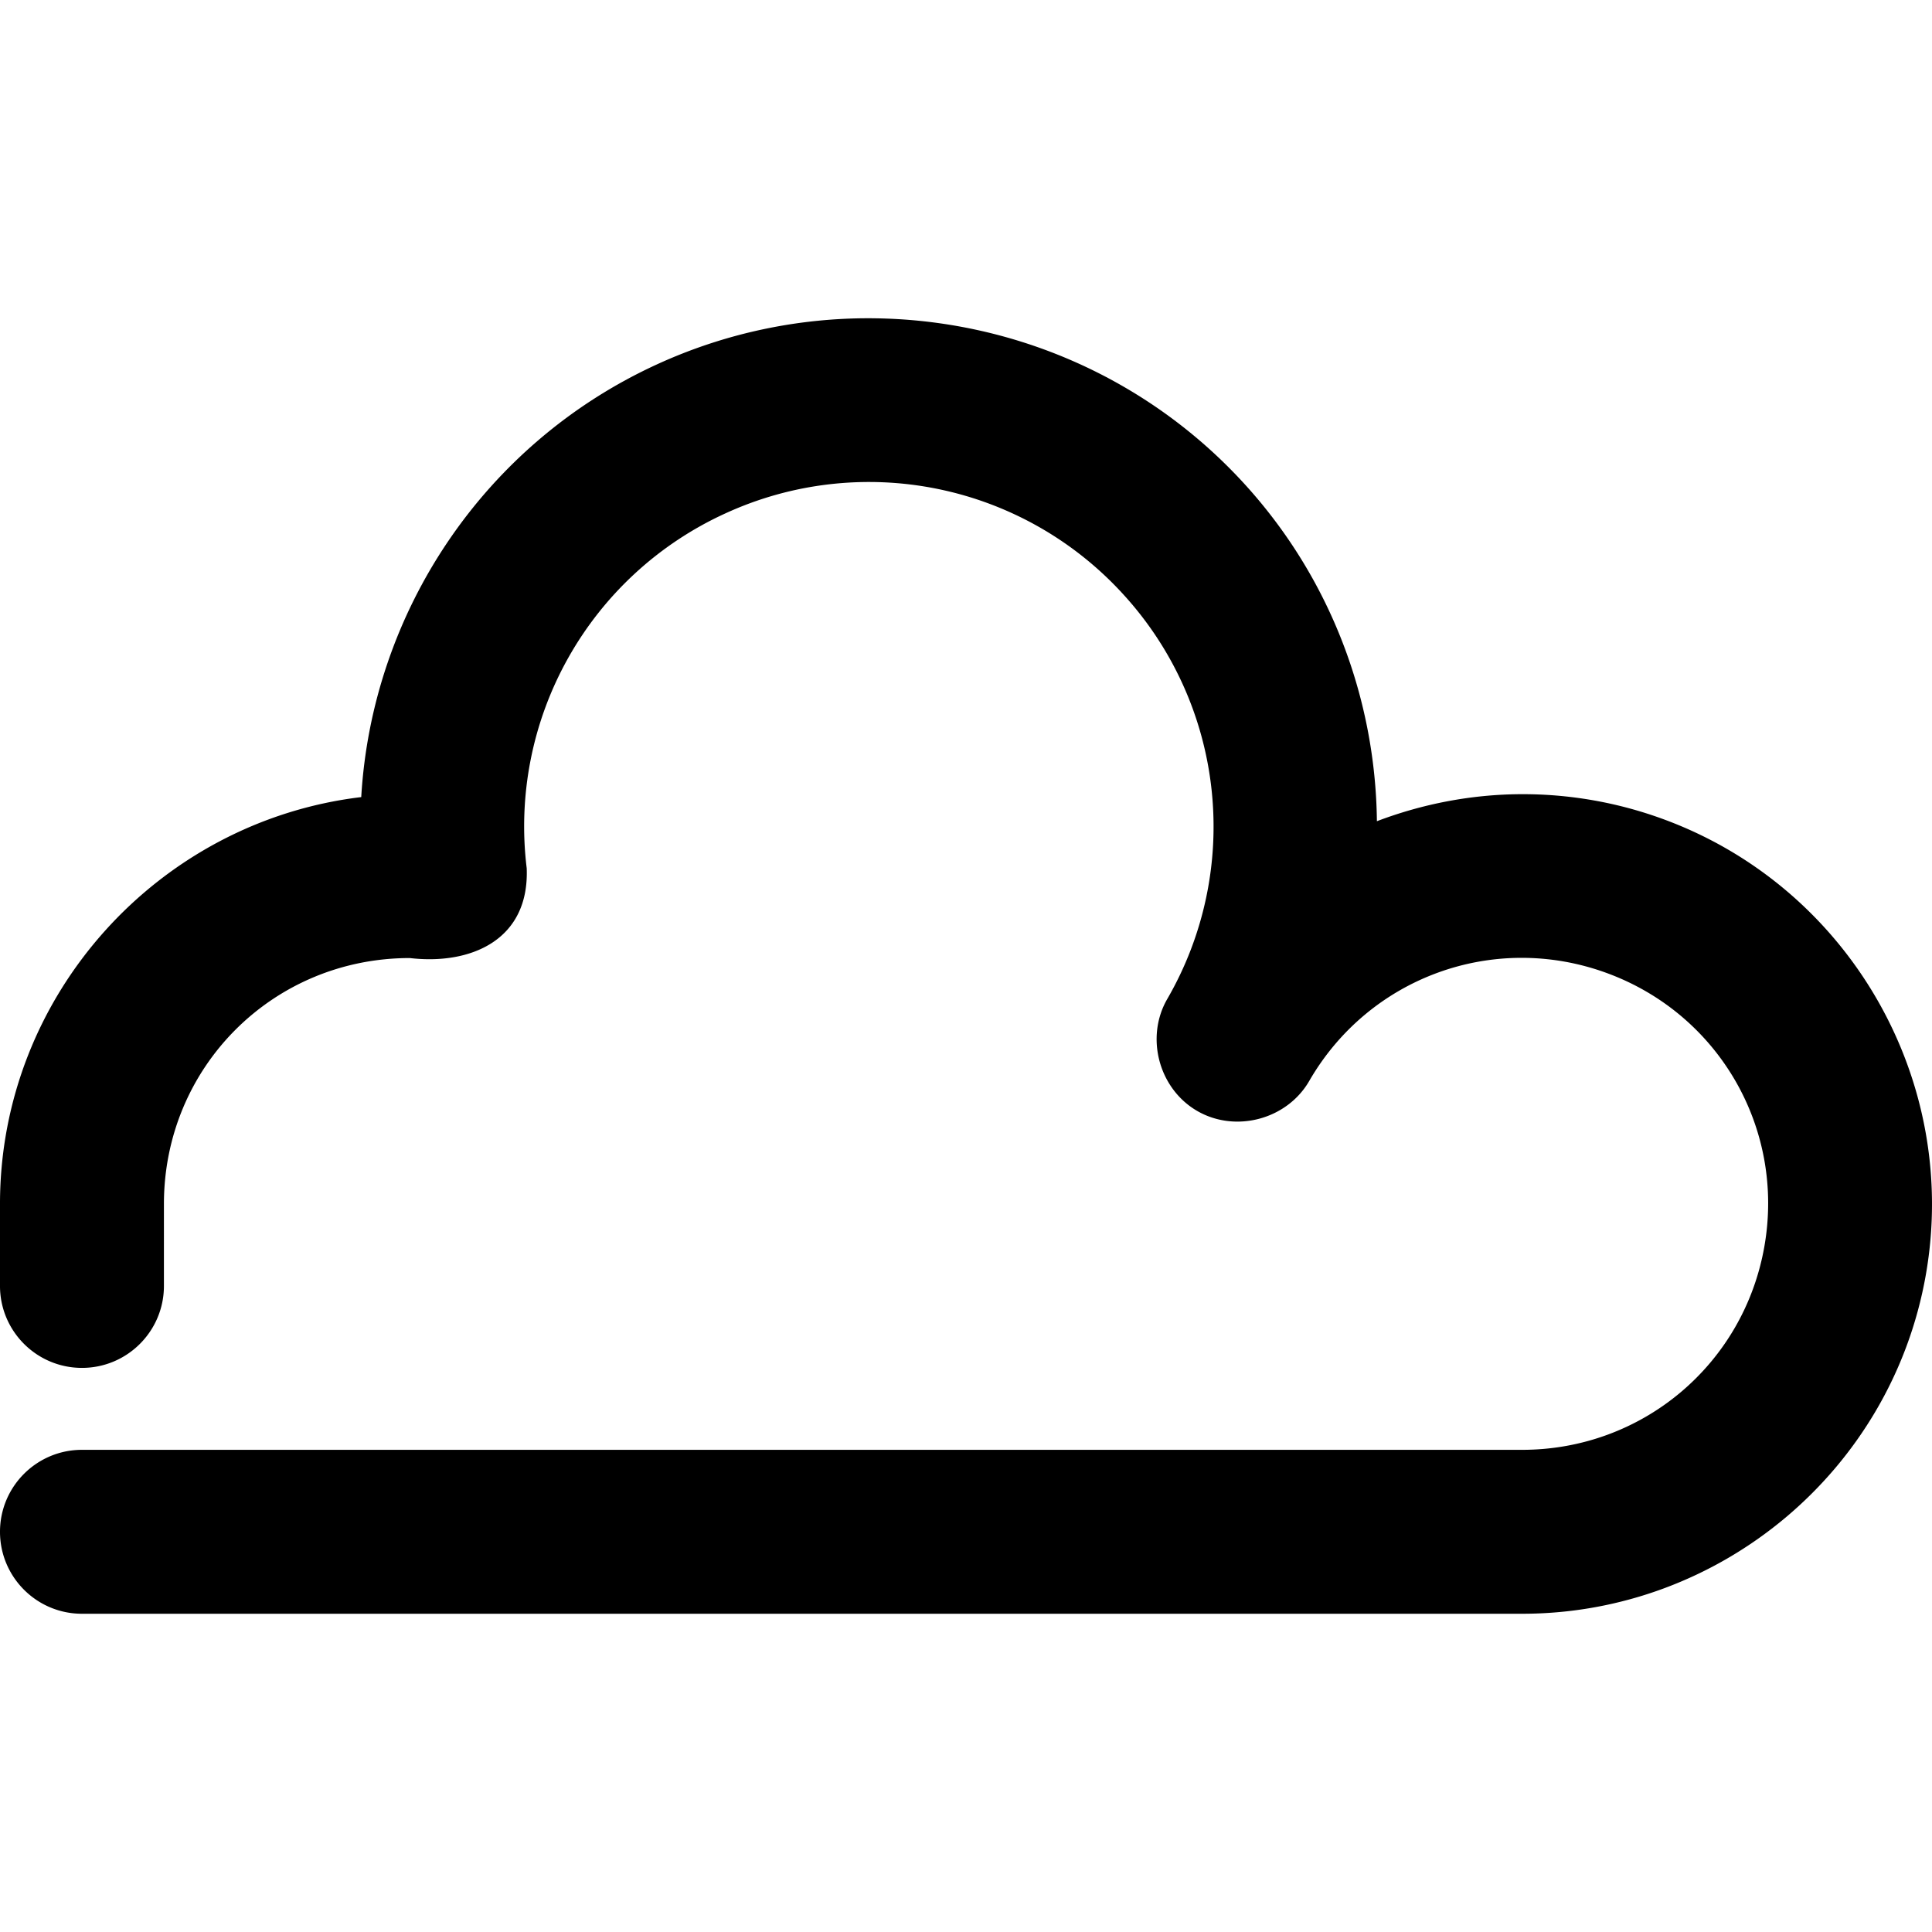<svg xmlns="http://www.w3.org/2000/svg" width="512" height="512"><path fill="#fff" fill-rule="evenodd" stroke-linecap="round" stroke-linejoin="round" stroke-width=".217" d="M231.18 84.345a134.329 134.329 0 0 0-57.044 12.205c-45.84 20.99-75.525 65.589-78.404 114.69C42.011 217.664-.002 263.677-.002 319.06v21.722c0 11.997 9.725 21.722 21.722 21.722 11.997 0 21.722-9.725 21.722-21.722V319.06c0-36.274 28.892-65.166 65.166-65.166 15.948 1.878 31.742-4.633 30.972-23.823a91.162 91.162 0 0 1 52.64-94.011 91.17 91.17 0 0 1 105.57 21.569 91.154 91.154 0 0 1 11.544 107.12c-5.877 10.179-2.235 23.792 7.95 29.672 10.183 5.879 23.795 2.232 29.673-7.951 15.884-27.513 48.87-39.52 78.725-28.654 29.852 10.866 47.406 41.266 41.887 72.55-5.517 31.287-32.408 53.853-64.177 53.853H21.722C9.725 384.219 0 393.944 0 405.94s9.725 21.722 21.722 21.722h381.67c52.565 0 97.833-37.987 106.96-89.75 9.127-51.766-20.42-102.94-69.813-120.92a107.958 107.958 0 0 0-37.642-6.524c-13.064.08-25.926 2.577-38.003 7.159-.367-32.291-12.211-64.229-34.974-89.244-25.864-28.422-61.942-43.749-98.738-44.036z" color="#000" style="-inkscape-stroke:none;fill:#000"/><style>@media (prefers-color-scheme:dark){path{fill:#fff}}</style></svg>